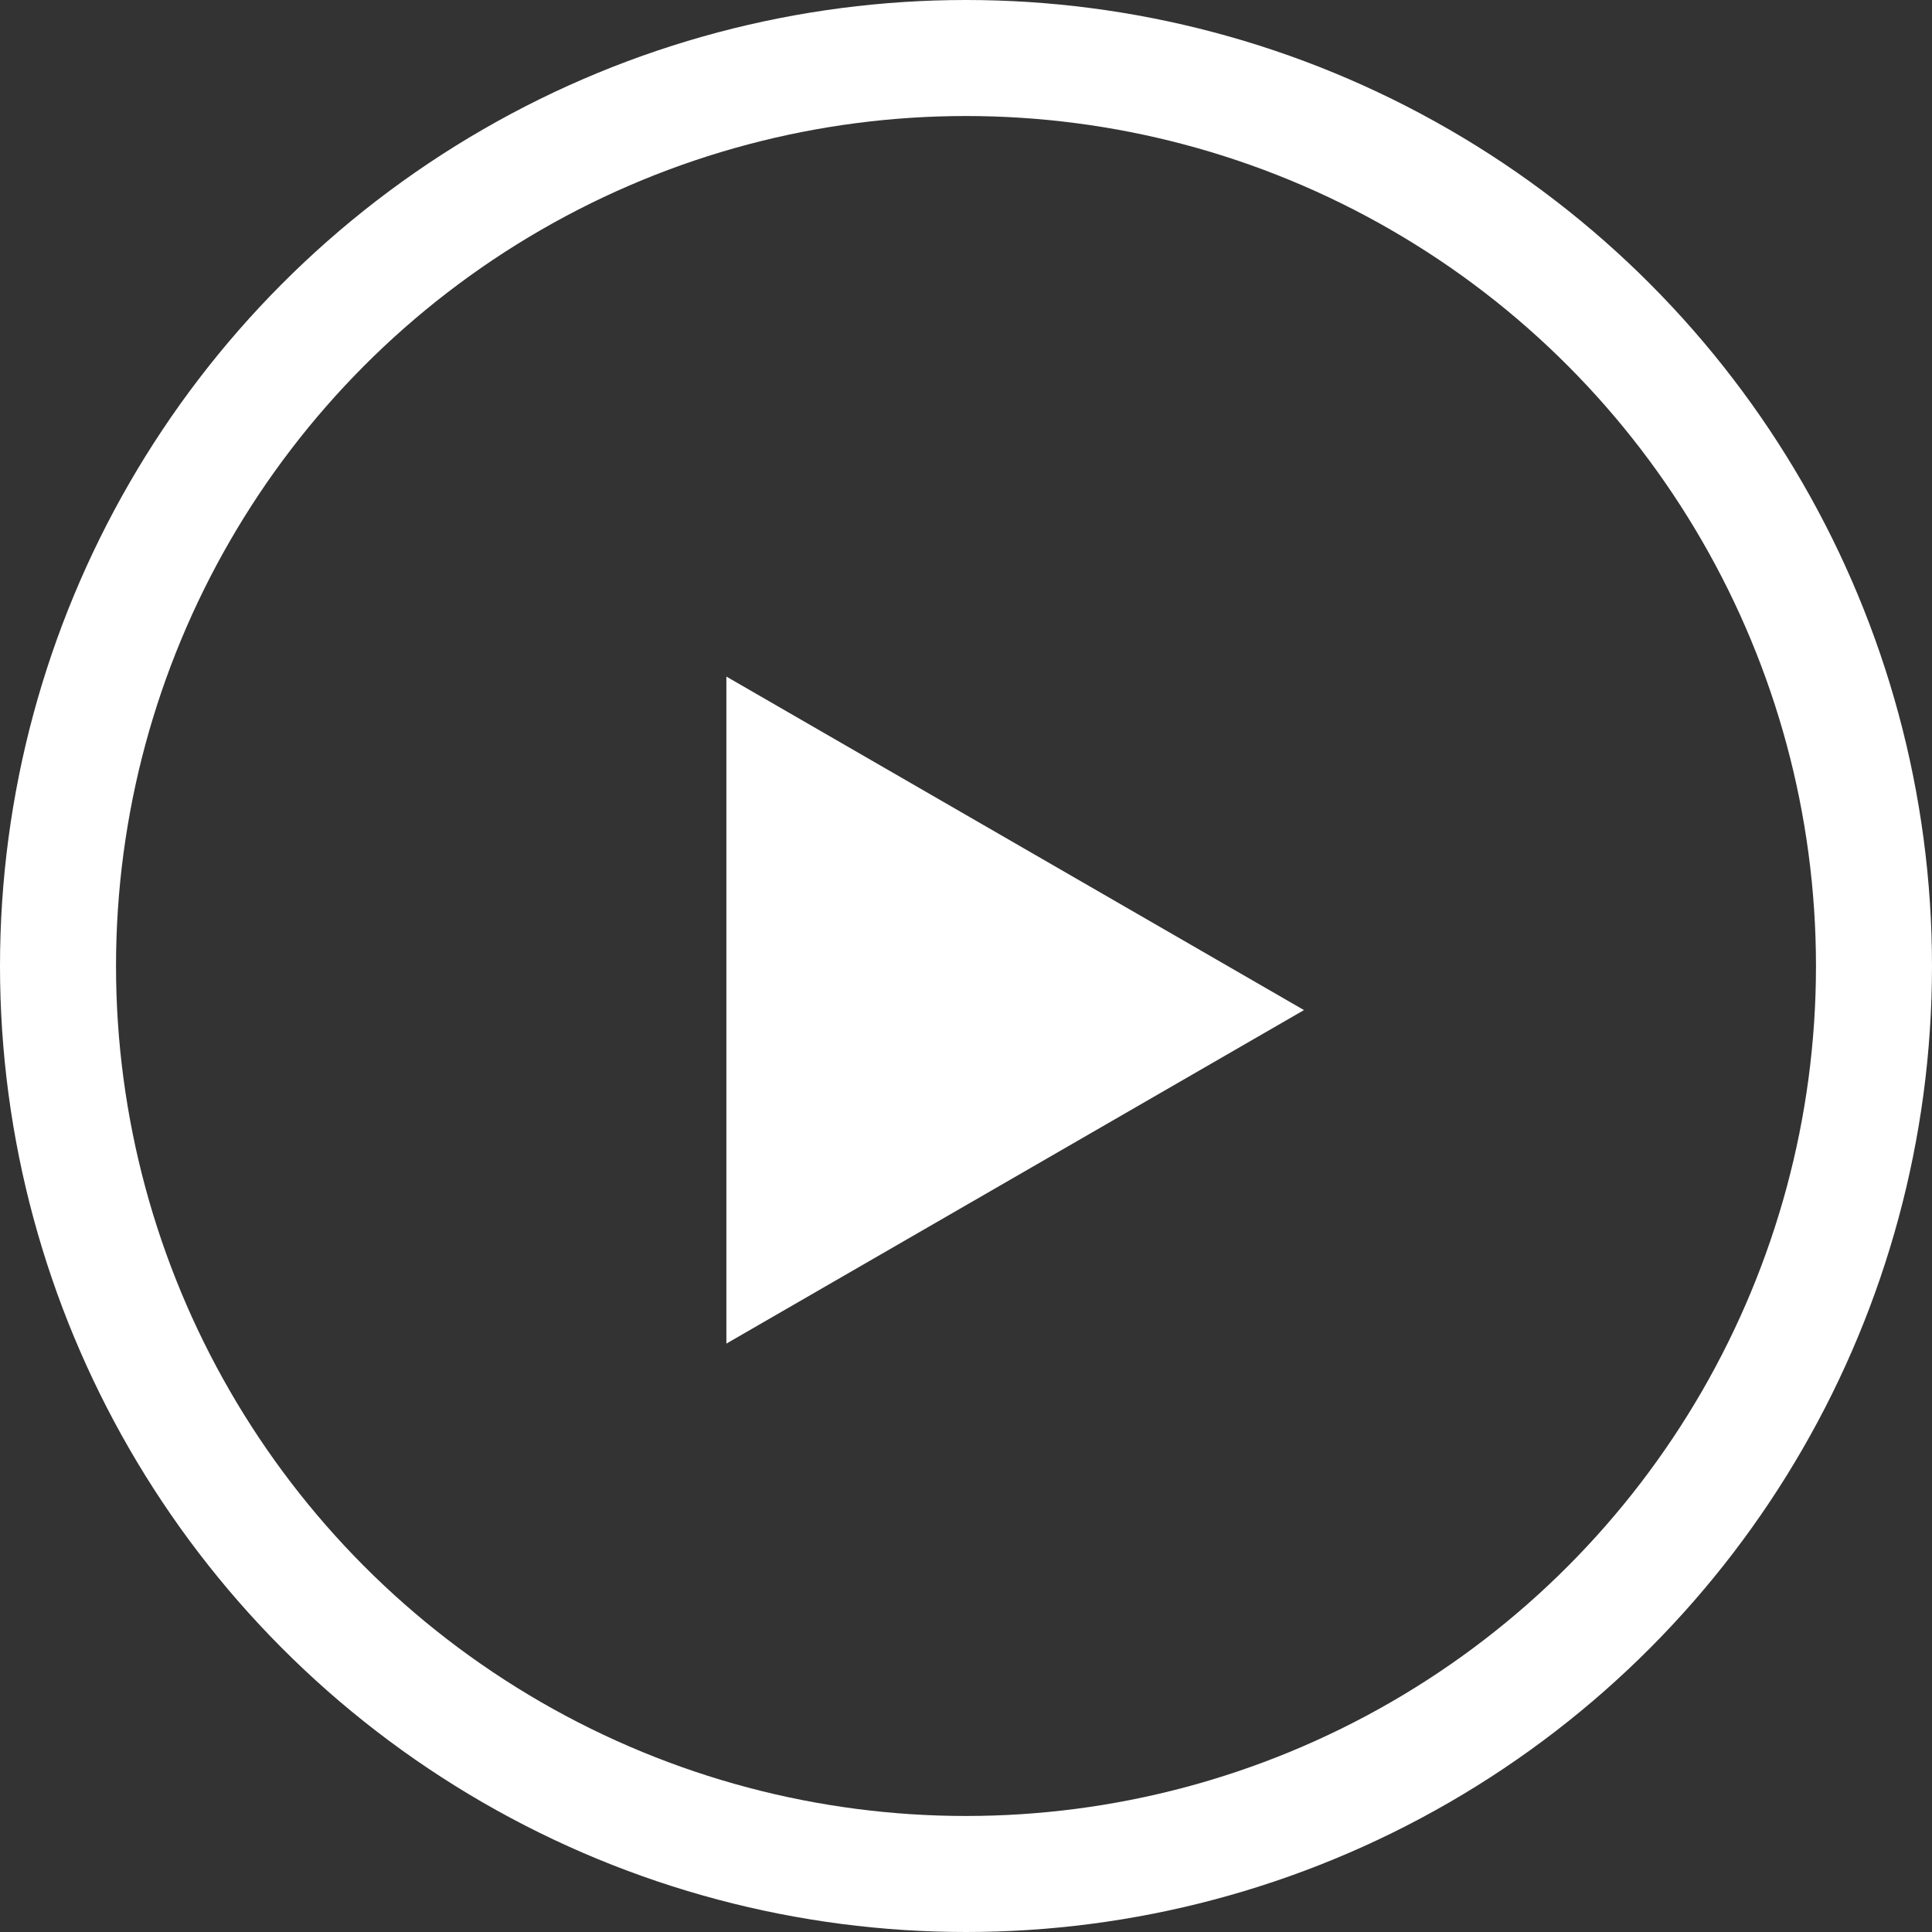 <?xml version="1.0" encoding="UTF-8"?>
<svg id="_レイヤー_2" data-name="レイヤー 2" xmlns="http://www.w3.org/2000/svg" viewBox="0 0 216.48 216.48">
  <rect x="0" y="0" width="216.48" height="216.48" fill="#333333" stroke="none"/>
  <defs>
    <style>
      .cls-1 {
        fill: #fff;
      }

      .cls-2 {
        fill: none;
        stroke: #fff;
        stroke-miterlimit: 10;
        stroke-width: 13px;
      }
    </style>
  </defs>
  <g id="text">
    <g>
      <circle class="cls-2" cx="108.24" cy="108.24" r="101.74"/>
      <path class="cls-1" d="m146.11,113.18l-64.72,37.37v-74.74l64.72,37.37Z"/>
    </g>
  </g>
</svg>